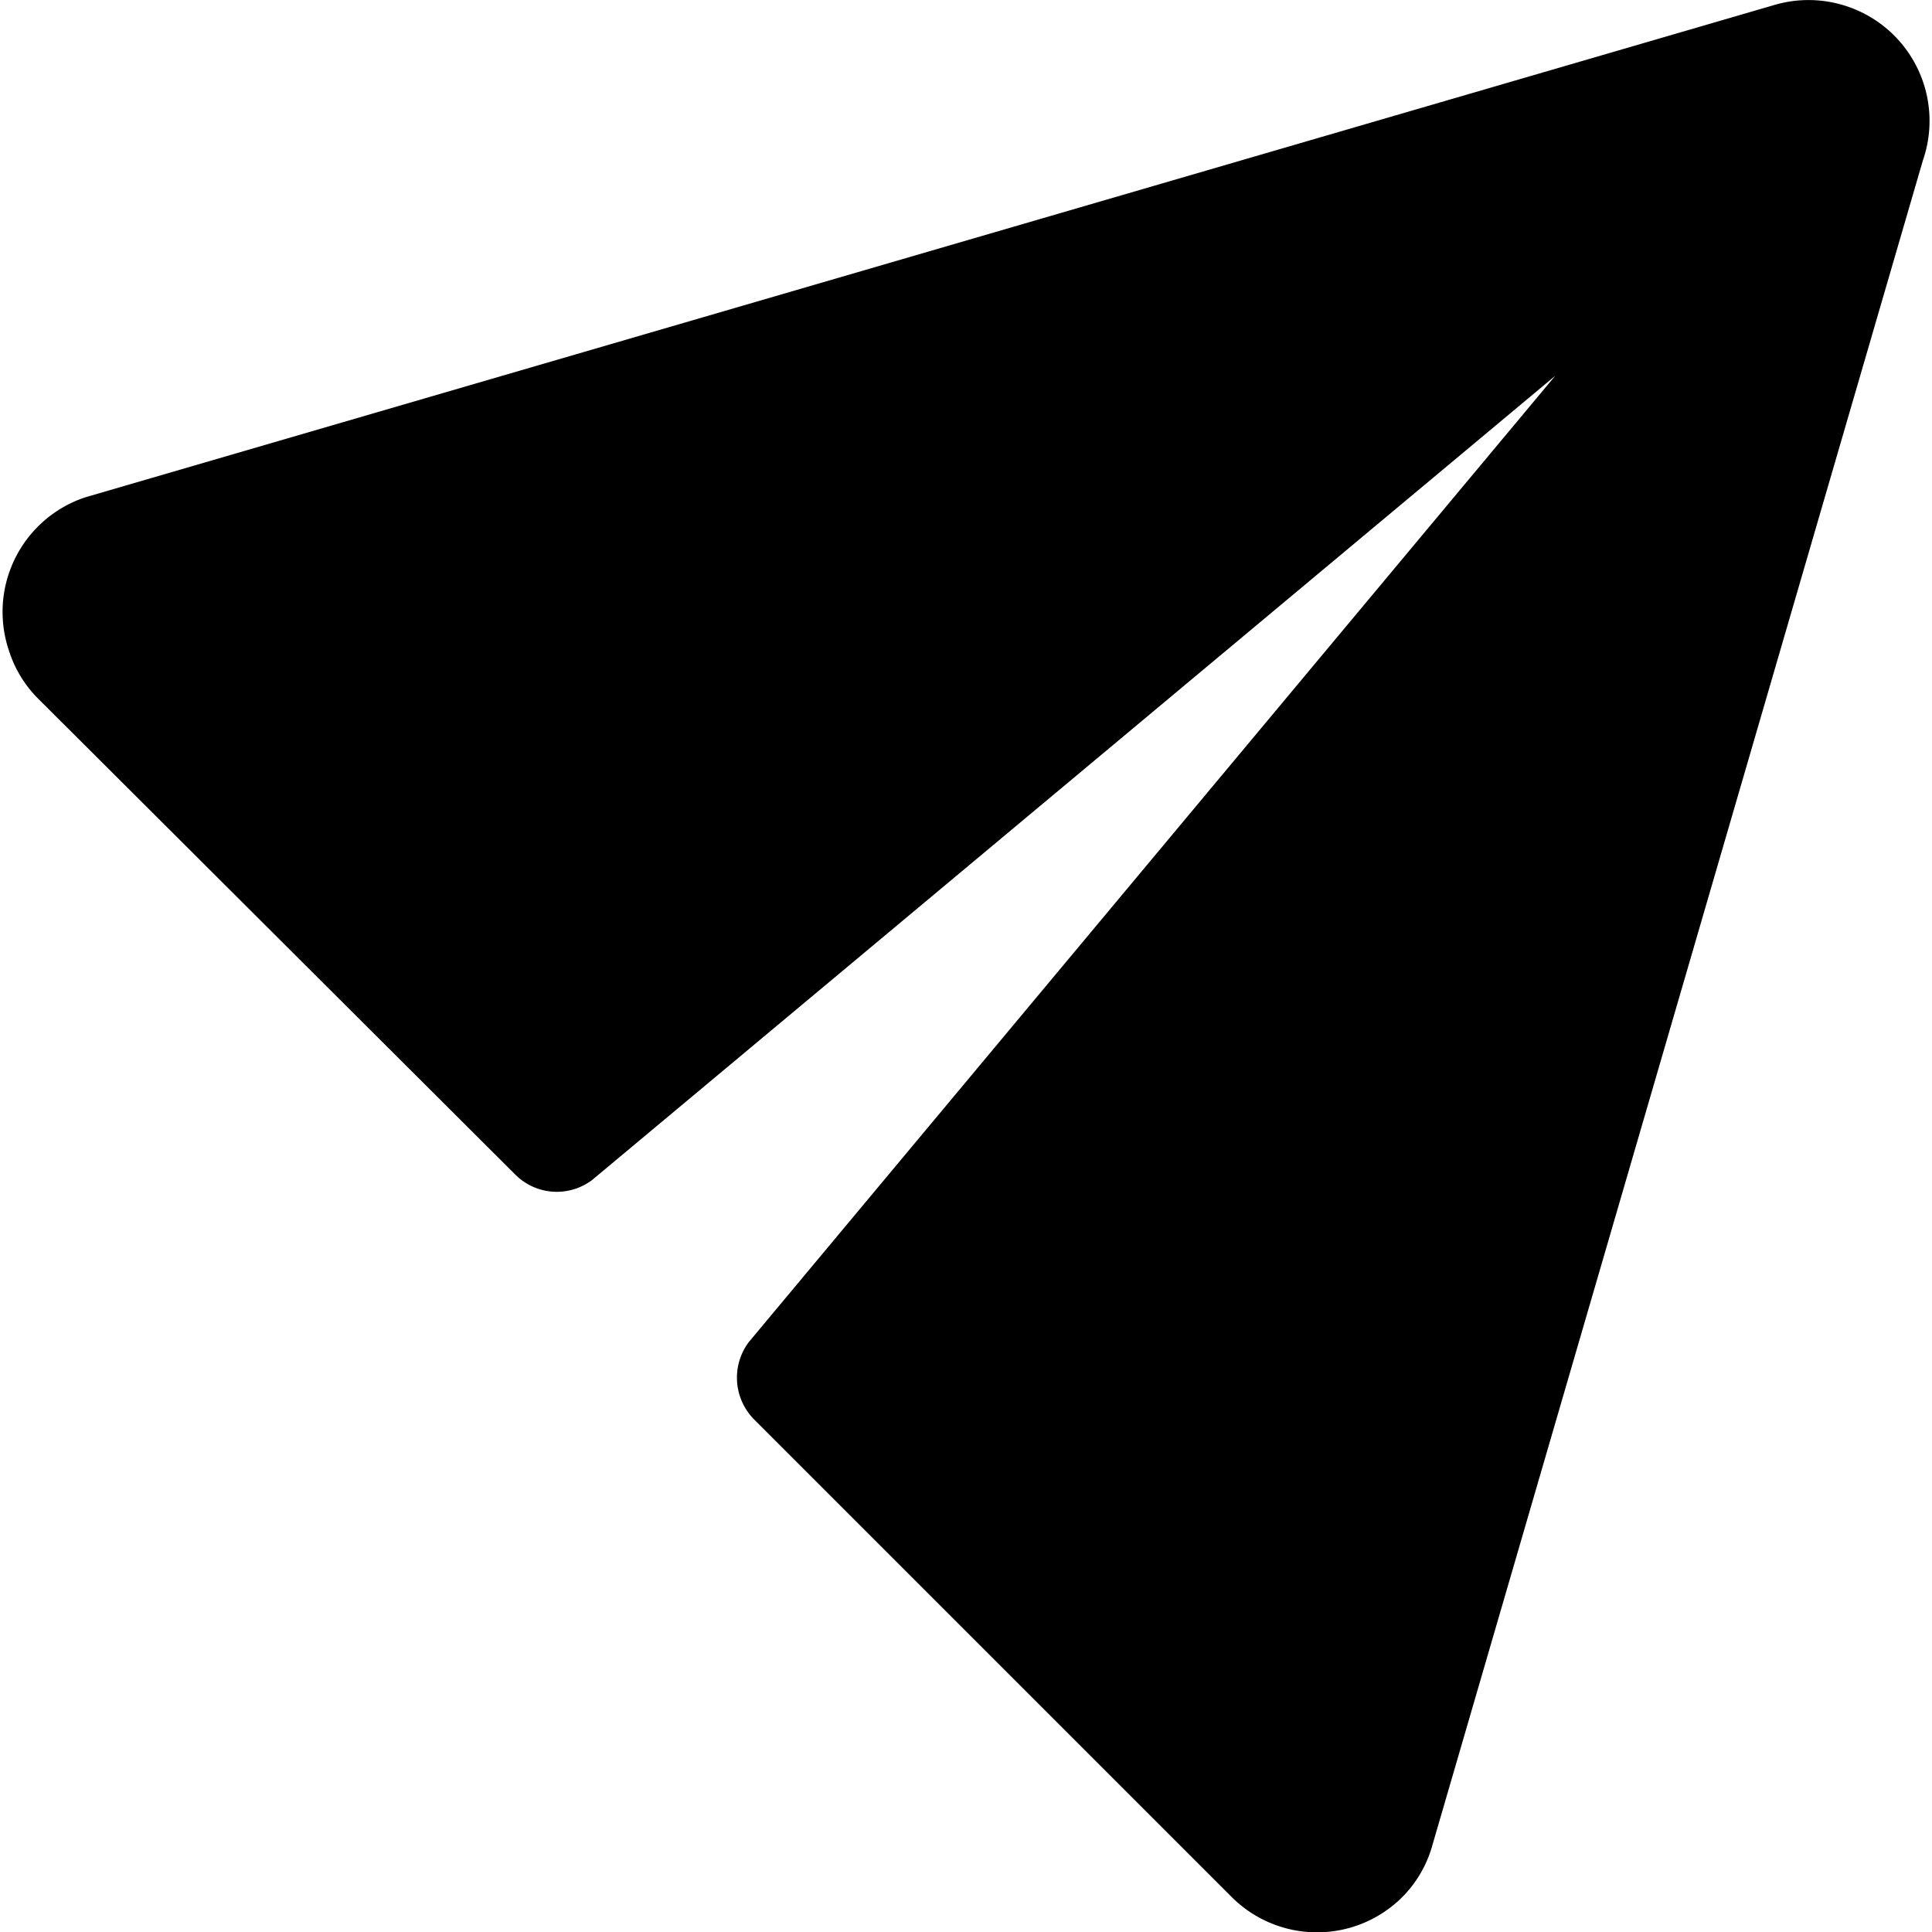 <?xml version="1.0" encoding="UTF-8"?>
<svg width="50px" height="50px" xmlns="http://www.w3.org/2000/svg" xmlns:xlink="http://www.w3.org/1999/xlink" id="Layer_1" data-name="Layer 1" viewBox="0 0 80 80">
  <defs>
    <style>.cls-1{fill:none;clip-rule:evenodd;}.cls-2{clip-path:url(#clip-path);}</style>
    <clipPath id="clip-path">
      <polygon class="cls-1" points="719.33 -2745.13 719.36 -2738.5 742.65 -2738.5 707.59 -2703.44 712.29 -2698.74 747.35 -2733.8 747.35 -2710.51 753.98 -2710.49 753.98 -2741.81 753.98 -2745.13 750.65 -2745.13 719.33 -2745.13"></polygon>
    </clipPath>
  </defs>
  <path d="M73.46.21,3.54,20.59A5,5,0,0,0,.36,26.91a4.91,4.91,0,0,0,1.2,2L21.31,48.61a2.43,2.43,0,0,0,3.21.25L64.4,15.56,31,55.58a2.46,2.46,0,0,0,.25,3.22L51,78.55a5,5,0,0,0,7.07,0,4.91,4.91,0,0,0,1.2-2L79.62,6.65A5,5,0,0,0,76.53.28,5,5,0,0,0,73.46.21Z"></path>
</svg>
